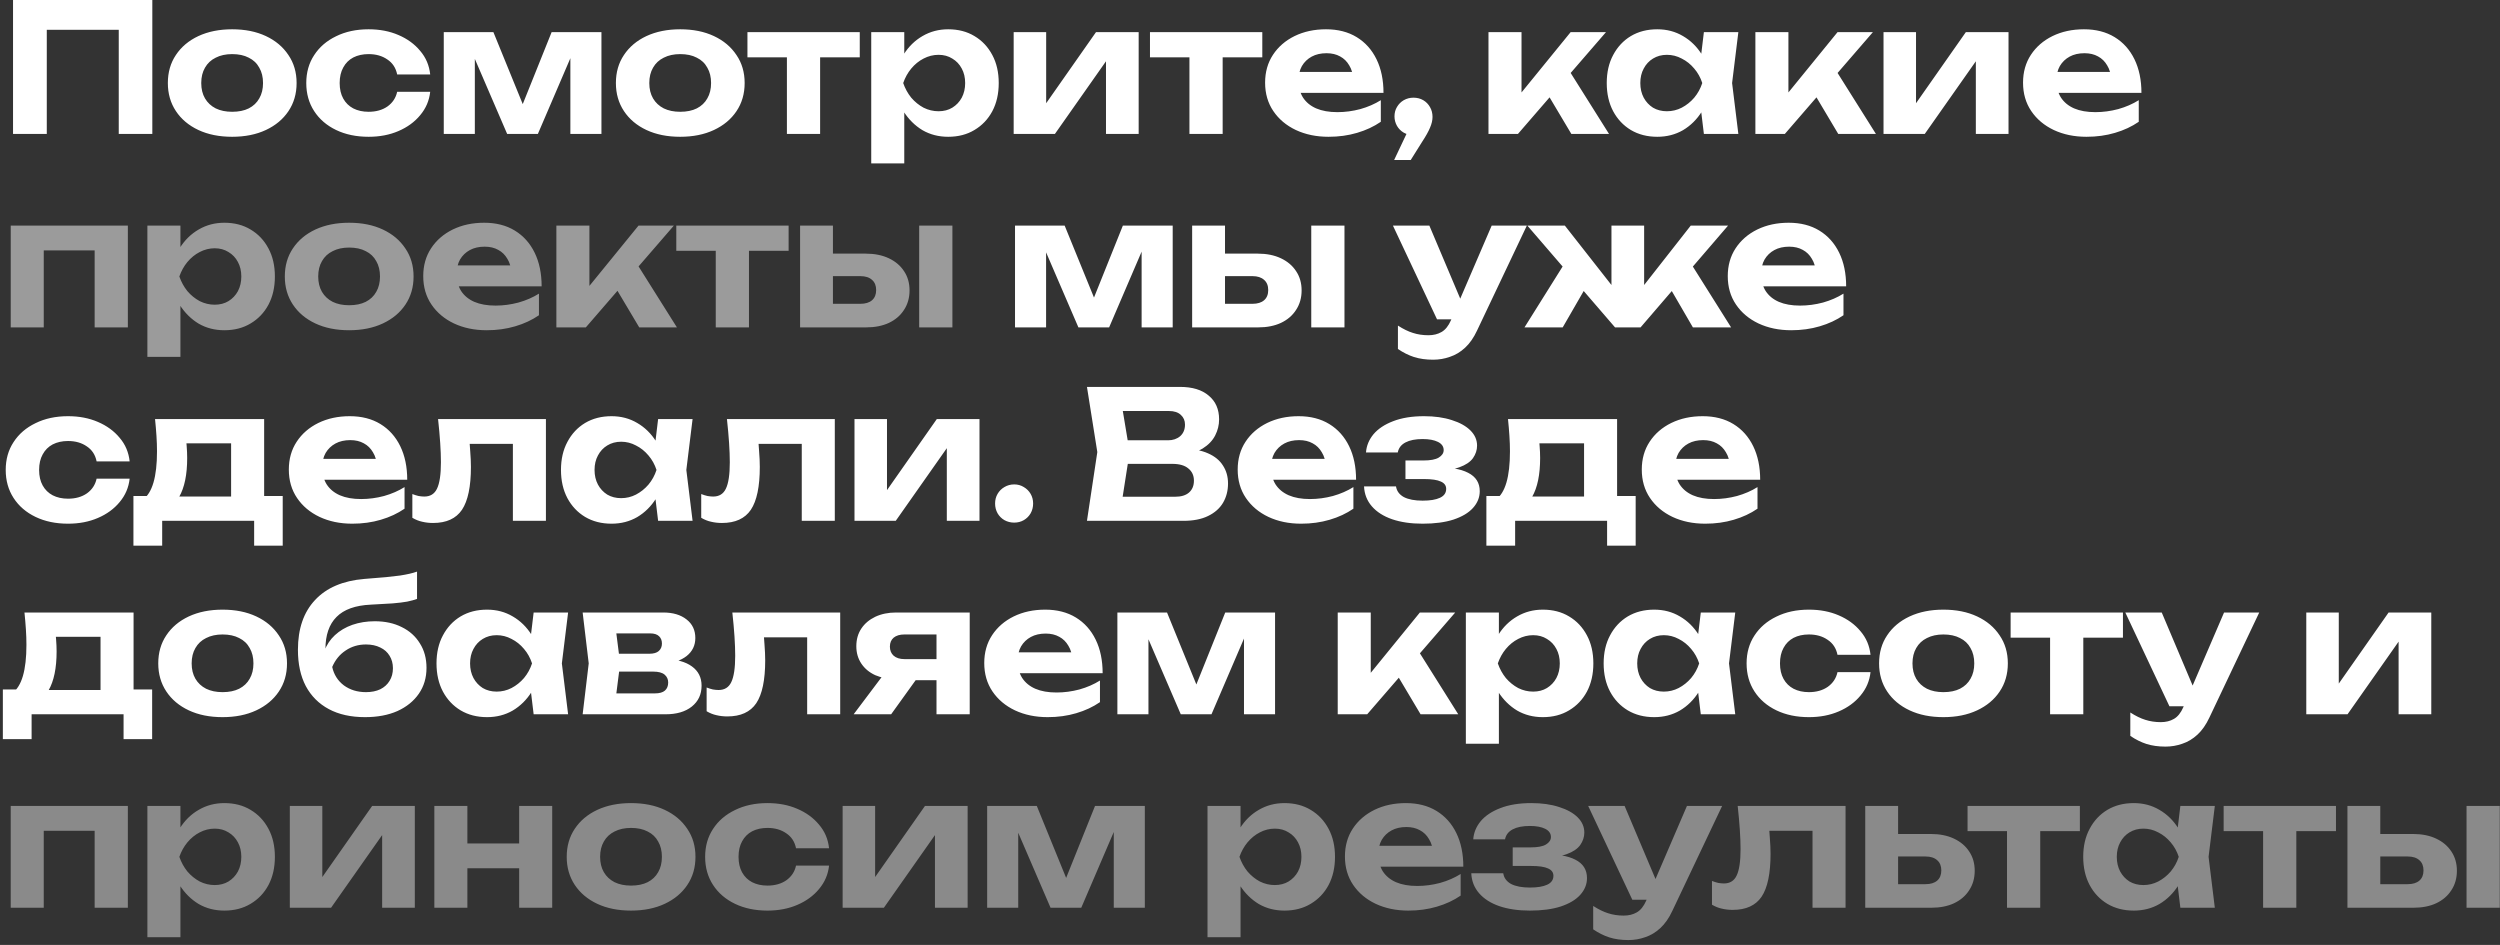 <?xml version="1.0" encoding="UTF-8"?> <svg xmlns="http://www.w3.org/2000/svg" width="336" height="127" viewBox="0 0 336 127" fill="none"><rect x="0" y="0" width="336" height="127" fill="#333333" stroke="none"/> <path d="M20.472 -1.43051e-06V18H15.96V1.968L18.024 4.008H4.248L6.288 1.968V18H1.752V-1.43051e-06H20.472ZM31.199 18.384C29.471 18.384 27.959 18.08 26.663 17.472C25.367 16.864 24.359 16.016 23.639 14.928C22.919 13.84 22.559 12.584 22.559 11.16C22.559 9.72 22.919 8.464 23.639 7.392C24.359 6.304 25.367 5.456 26.663 4.848C27.975 4.24 29.487 3.936 31.199 3.936C32.927 3.936 34.439 4.24 35.735 4.848C37.031 5.456 38.039 6.304 38.759 7.392C39.495 8.464 39.863 9.72 39.863 11.16C39.863 12.6 39.495 13.864 38.759 14.952C38.039 16.024 37.031 16.864 35.735 17.472C34.439 18.08 32.927 18.384 31.199 18.384ZM31.199 15.024C32.079 15.024 32.823 14.872 33.431 14.568C34.055 14.248 34.527 13.8 34.847 13.224C35.183 12.648 35.351 11.96 35.351 11.16C35.351 10.36 35.183 9.672 34.847 9.096C34.527 8.504 34.055 8.056 33.431 7.752C32.823 7.432 32.079 7.272 31.199 7.272C30.351 7.272 29.615 7.432 28.991 7.752C28.367 8.056 27.887 8.504 27.551 9.096C27.215 9.672 27.047 10.36 27.047 11.16C27.047 11.96 27.215 12.648 27.551 13.224C27.887 13.8 28.367 14.248 28.991 14.568C29.615 14.872 30.351 15.024 31.199 15.024ZM57.819 12.336C57.691 13.52 57.243 14.568 56.475 15.48C55.723 16.392 54.747 17.104 53.547 17.616C52.363 18.128 51.027 18.384 49.539 18.384C47.891 18.384 46.435 18.08 45.171 17.472C43.907 16.864 42.923 16.016 42.219 14.928C41.515 13.84 41.163 12.584 41.163 11.16C41.163 9.736 41.515 8.488 42.219 7.416C42.923 6.328 43.907 5.48 45.171 4.872C46.435 4.248 47.891 3.936 49.539 3.936C51.027 3.936 52.363 4.192 53.547 4.704C54.747 5.216 55.723 5.928 56.475 6.84C57.243 7.736 57.691 8.792 57.819 10.008H53.379C53.203 9.128 52.763 8.456 52.059 7.992C51.371 7.512 50.531 7.272 49.539 7.272C48.755 7.272 48.067 7.424 47.475 7.728C46.899 8.032 46.451 8.48 46.131 9.072C45.811 9.648 45.651 10.344 45.651 11.16C45.651 11.976 45.811 12.672 46.131 13.248C46.451 13.824 46.899 14.264 47.475 14.568C48.067 14.872 48.755 15.024 49.539 15.024C50.547 15.024 51.395 14.784 52.083 14.304C52.771 13.808 53.203 13.152 53.379 12.336H57.819ZM59.642 18V4.32H66.314L70.922 15.624H69.602L74.138 4.32H80.834V18H76.658V5.976H77.45L72.29 18H68.162L63.002 6.024L63.818 5.976V18H59.642ZM91.417 18.384C89.689 18.384 88.177 18.08 86.881 17.472C85.585 16.864 84.577 16.016 83.857 14.928C83.137 13.84 82.777 12.584 82.777 11.16C82.777 9.72 83.137 8.464 83.857 7.392C84.577 6.304 85.585 5.456 86.881 4.848C88.193 4.24 89.705 3.936 91.417 3.936C93.145 3.936 94.657 4.24 95.953 4.848C97.249 5.456 98.257 6.304 98.977 7.392C99.713 8.464 100.081 9.72 100.081 11.16C100.081 12.6 99.713 13.864 98.977 14.952C98.257 16.024 97.249 16.864 95.953 17.472C94.657 18.08 93.145 18.384 91.417 18.384ZM91.417 15.024C92.297 15.024 93.041 14.872 93.649 14.568C94.273 14.248 94.745 13.8 95.065 13.224C95.401 12.648 95.569 11.96 95.569 11.16C95.569 10.36 95.401 9.672 95.065 9.096C94.745 8.504 94.273 8.056 93.649 7.752C93.041 7.432 92.297 7.272 91.417 7.272C90.569 7.272 89.833 7.432 89.209 7.752C88.585 8.056 88.105 8.504 87.769 9.096C87.433 9.672 87.265 10.36 87.265 11.16C87.265 11.96 87.433 12.648 87.769 13.224C88.105 13.8 88.585 14.248 89.209 14.568C89.833 14.872 90.569 15.024 91.417 15.024ZM105.76 5.856H110.224V18H105.76V5.856ZM100.456 4.32H115.552V7.704H100.456V4.32ZM117.094 4.32H121.534V8.448L121.366 9.024V12.576L121.534 13.632V21.96H117.094V4.32ZM120.07 11.16C120.31 9.688 120.766 8.416 121.438 7.344C122.11 6.272 122.958 5.44 123.982 4.848C125.022 4.24 126.174 3.936 127.438 3.936C128.782 3.936 129.958 4.24 130.966 4.848C131.99 5.456 132.79 6.304 133.366 7.392C133.942 8.464 134.23 9.72 134.23 11.16C134.23 12.6 133.942 13.864 133.366 14.952C132.79 16.024 131.99 16.864 130.966 17.472C129.958 18.08 128.782 18.384 127.438 18.384C126.158 18.384 125.006 18.088 123.982 17.496C122.974 16.888 122.126 16.048 121.438 14.976C120.766 13.888 120.31 12.616 120.07 11.16ZM129.718 11.16C129.718 10.424 129.566 9.776 129.262 9.216C128.958 8.64 128.534 8.192 127.99 7.872C127.462 7.536 126.846 7.368 126.142 7.368C125.438 7.368 124.766 7.536 124.126 7.872C123.502 8.192 122.95 8.64 122.47 9.216C122.006 9.776 121.646 10.424 121.39 11.16C121.646 11.896 122.006 12.552 122.47 13.128C122.95 13.688 123.502 14.136 124.126 14.472C124.766 14.792 125.438 14.952 126.142 14.952C126.846 14.952 127.462 14.792 127.99 14.472C128.534 14.136 128.958 13.688 129.262 13.128C129.566 12.552 129.718 11.896 129.718 11.16ZM136.237 18V4.32H140.605V15.6L139.597 15.312L147.301 4.32H153.037V18H148.645V6.456L149.677 6.768L141.781 18H136.237ZM159.861 5.856H164.325V18H159.861V5.856ZM154.557 4.32H169.653V7.704H154.557V4.32ZM178.55 18.384C176.918 18.384 175.454 18.08 174.158 17.472C172.878 16.864 171.87 16.016 171.134 14.928C170.398 13.84 170.03 12.568 170.03 11.112C170.03 9.688 170.382 8.44 171.086 7.368C171.79 6.296 172.758 5.456 173.99 4.848C175.238 4.24 176.646 3.936 178.214 3.936C179.814 3.936 181.19 4.288 182.342 4.992C183.494 5.696 184.382 6.688 185.006 7.968C185.63 9.248 185.942 10.752 185.942 12.48H173.606V9.672H183.494L181.886 10.68C181.838 9.928 181.654 9.296 181.334 8.784C181.03 8.256 180.622 7.856 180.11 7.584C179.598 7.296 178.99 7.152 178.286 7.152C177.518 7.152 176.854 7.304 176.294 7.608C175.734 7.912 175.294 8.336 174.974 8.88C174.67 9.424 174.518 10.056 174.518 10.776C174.518 11.688 174.718 12.464 175.118 13.104C175.534 13.744 176.126 14.232 176.894 14.568C177.678 14.904 178.63 15.072 179.75 15.072C180.774 15.072 181.798 14.936 182.822 14.664C183.846 14.376 184.766 13.976 185.582 13.464V16.368C184.654 17.008 183.59 17.504 182.39 17.856C181.206 18.208 179.926 18.384 178.55 18.384ZM187.371 21.504L189.723 16.536L189.963 18.168C189.499 18.168 189.067 18.056 188.667 17.832C188.283 17.608 187.979 17.304 187.755 16.92C187.531 16.52 187.419 16.096 187.419 15.648C187.419 15.168 187.531 14.744 187.755 14.376C187.979 13.992 188.283 13.688 188.667 13.464C189.067 13.24 189.499 13.128 189.963 13.128C190.459 13.128 190.899 13.24 191.283 13.464C191.667 13.688 191.971 14 192.195 14.4C192.419 14.784 192.531 15.224 192.531 15.72C192.531 16.168 192.419 16.648 192.195 17.16C191.987 17.672 191.619 18.328 191.091 19.128L189.603 21.504H187.371ZM200.052 18V4.32H204.492V14.472L203.196 14.016L211.092 4.32H215.844L204.012 18H200.052ZM211.188 18L207.204 11.304L210.516 8.88L216.252 18H211.188ZM229.002 18L228.402 13.032L229.05 11.16L228.402 9.312L229.002 4.32H233.634L232.794 11.16L233.634 18H229.002ZM230.106 11.16C229.866 12.616 229.41 13.888 228.738 14.976C228.066 16.048 227.218 16.888 226.194 17.496C225.17 18.088 224.018 18.384 222.738 18.384C221.394 18.384 220.21 18.08 219.186 17.472C218.178 16.864 217.386 16.024 216.81 14.952C216.234 13.864 215.946 12.6 215.946 11.16C215.946 9.72 216.234 8.464 216.81 7.392C217.386 6.304 218.178 5.456 219.186 4.848C220.21 4.24 221.394 3.936 222.738 3.936C224.018 3.936 225.17 4.24 226.194 4.848C227.218 5.44 228.066 6.272 228.738 7.344C229.426 8.416 229.882 9.688 230.106 11.16ZM220.458 11.16C220.458 11.896 220.61 12.552 220.914 13.128C221.218 13.688 221.634 14.136 222.162 14.472C222.706 14.792 223.33 14.952 224.034 14.952C224.738 14.952 225.402 14.792 226.026 14.472C226.666 14.136 227.226 13.688 227.706 13.128C228.186 12.552 228.546 11.896 228.786 11.16C228.546 10.424 228.186 9.776 227.706 9.216C227.226 8.64 226.666 8.192 226.026 7.872C225.402 7.536 224.738 7.368 224.034 7.368C223.33 7.368 222.706 7.536 222.162 7.872C221.634 8.192 221.218 8.64 220.914 9.216C220.61 9.776 220.458 10.424 220.458 11.16ZM235.924 18V4.32H240.364V14.472L239.068 14.016L246.964 4.32H251.716L239.884 18H235.924ZM247.06 18L243.076 11.304L246.388 8.88L252.124 18H247.06ZM253.145 18V4.32H257.513V15.6L256.505 15.312L264.209 4.32H269.945V18H265.553V6.456L266.585 6.768L258.689 18H253.145ZM280.417 18.384C278.785 18.384 277.321 18.08 276.025 17.472C274.745 16.864 273.737 16.016 273.001 14.928C272.265 13.84 271.897 12.568 271.897 11.112C271.897 9.688 272.249 8.44 272.953 7.368C273.657 6.296 274.625 5.456 275.857 4.848C277.105 4.24 278.513 3.936 280.081 3.936C281.681 3.936 283.057 4.288 284.209 4.992C285.361 5.696 286.249 6.688 286.873 7.968C287.497 9.248 287.809 10.752 287.809 12.48H275.473V9.672H285.361L283.753 10.68C283.705 9.928 283.521 9.296 283.201 8.784C282.897 8.256 282.489 7.856 281.977 7.584C281.465 7.296 280.857 7.152 280.153 7.152C279.385 7.152 278.721 7.304 278.161 7.608C277.601 7.912 277.161 8.336 276.841 8.88C276.537 9.424 276.385 10.056 276.385 10.776C276.385 11.688 276.585 12.464 276.985 13.104C277.401 13.744 277.993 14.232 278.761 14.568C279.545 14.904 280.497 15.072 281.617 15.072C282.641 15.072 283.665 14.936 284.689 14.664C285.713 14.376 286.633 13.976 287.449 13.464V16.368C286.521 17.008 285.457 17.504 284.257 17.856C283.073 18.208 281.793 18.384 280.417 18.384ZM136.418 44V30.32H143.09L147.698 41.624H146.378L150.914 30.32H157.61V44H153.434V31.976H154.226L149.066 44H144.938L139.778 32.024L140.594 31.976V44H136.418ZM176.233 30.32H180.697V44H176.233V30.32ZM160.225 44V30.32H164.641V42.872L163.249 40.832H168.337C169.009 40.832 169.529 40.672 169.897 40.352C170.265 40.032 170.449 39.576 170.449 38.984C170.449 38.392 170.265 37.936 169.897 37.616C169.529 37.28 169.009 37.112 168.337 37.112H163.249V34.088H169.057C170.241 34.088 171.273 34.296 172.153 34.712C173.033 35.128 173.713 35.704 174.193 36.44C174.689 37.176 174.937 38.04 174.937 39.032C174.937 40.024 174.689 40.896 174.193 41.648C173.713 42.4 173.033 42.984 172.153 43.4C171.289 43.8 170.273 44 169.105 44H160.225ZM192.609 48.344C191.649 48.344 190.793 48.224 190.041 47.984C189.305 47.744 188.585 47.384 187.881 46.904V43.76C188.601 44.224 189.273 44.552 189.897 44.744C190.537 44.952 191.233 45.056 191.985 45.056C192.657 45.056 193.241 44.912 193.737 44.624C194.249 44.336 194.673 43.808 195.009 43.04L200.481 30.32H205.209L198.513 44.432C198.065 45.392 197.529 46.16 196.905 46.736C196.281 47.312 195.601 47.72 194.865 47.96C194.145 48.216 193.393 48.344 192.609 48.344ZM193.137 42.92L187.209 30.32H192.105L197.433 42.92H193.137ZM204.892 44L210.604 34.88L213.892 37.304L210.028 44H204.892ZM227.524 44L223.636 37.304L226.924 34.88L232.66 44H227.524ZM220.972 40.328L219.724 39.896L227.236 30.32H232.252L220.492 44H217.06L205.276 30.32H210.316L217.828 39.896L216.58 40.328V30.32H220.972V40.328ZM240.731 44.384C239.099 44.384 237.635 44.08 236.339 43.472C235.059 42.864 234.051 42.016 233.315 40.928C232.579 39.84 232.211 38.568 232.211 37.112C232.211 35.688 232.563 34.44 233.267 33.368C233.971 32.296 234.939 31.456 236.171 30.848C237.419 30.24 238.827 29.936 240.395 29.936C241.995 29.936 243.371 30.288 244.523 30.992C245.675 31.696 246.563 32.688 247.187 33.968C247.811 35.248 248.123 36.752 248.123 38.48H235.787V35.672H245.675L244.067 36.68C244.019 35.928 243.835 35.296 243.515 34.784C243.211 34.256 242.803 33.856 242.291 33.584C241.779 33.296 241.171 33.152 240.467 33.152C239.699 33.152 239.035 33.304 238.475 33.608C237.915 33.912 237.475 34.336 237.155 34.88C236.851 35.424 236.699 36.056 236.699 36.776C236.699 37.688 236.899 38.464 237.299 39.104C237.715 39.744 238.307 40.232 239.075 40.568C239.859 40.904 240.811 41.072 241.931 41.072C242.955 41.072 243.979 40.936 245.003 40.664C246.027 40.376 246.947 39.976 247.763 39.464V42.368C246.835 43.008 245.771 43.504 244.571 43.856C243.387 44.208 242.107 44.384 240.731 44.384ZM17.424 64.336C17.296 65.52 16.848 66.568 16.08 67.48C15.328 68.392 14.352 69.104 13.152 69.616C11.968 70.128 10.632 70.384 9.144 70.384C7.496 70.384 6.04 70.08 4.776 69.472C3.512 68.864 2.528 68.016 1.824 66.928C1.12 65.84 0.768 64.584 0.768 63.16C0.768 61.736 1.12 60.488 1.824 59.416C2.528 58.328 3.512 57.48 4.776 56.872C6.04 56.248 7.496 55.936 9.144 55.936C10.632 55.936 11.968 56.192 13.152 56.704C14.352 57.216 15.328 57.928 16.08 58.84C16.848 59.736 17.296 60.792 17.424 62.008H12.984C12.808 61.128 12.368 60.456 11.664 59.992C10.976 59.512 10.136 59.272 9.144 59.272C8.36 59.272 7.672 59.424 7.08 59.728C6.504 60.032 6.056 60.48 5.736 61.072C5.416 61.648 5.256 62.344 5.256 63.16C5.256 63.976 5.416 64.672 5.736 65.248C6.056 65.824 6.504 66.264 7.08 66.568C7.672 66.872 8.36 67.024 9.144 67.024C10.152 67.024 11 66.784 11.688 66.304C12.376 65.808 12.808 65.152 12.984 64.336H17.424ZM37.997 66.664V73.336H34.157V70H21.797V73.336H17.933V66.664H21.917L22.805 66.736H32.741L33.557 66.664H37.997ZM20.837 56.32H35.501V69.088H31.061V57.544L33.101 59.584H23.045L24.749 57.976C24.941 58.664 25.053 59.304 25.085 59.896C25.133 60.488 25.157 61.04 25.157 61.552C25.157 63.792 24.797 65.536 24.077 66.784C23.357 68.032 22.341 68.656 21.029 68.656L19.205 67.144C20.469 66.248 21.101 64.088 21.101 60.664C21.101 59.992 21.077 59.296 21.029 58.576C20.981 57.84 20.917 57.088 20.837 56.32ZM47.339 70.384C45.707 70.384 44.243 70.08 42.947 69.472C41.667 68.864 40.659 68.016 39.923 66.928C39.187 65.84 38.819 64.568 38.819 63.112C38.819 61.688 39.171 60.44 39.875 59.368C40.579 58.296 41.547 57.456 42.779 56.848C44.027 56.24 45.435 55.936 47.003 55.936C48.603 55.936 49.979 56.288 51.131 56.992C52.283 57.696 53.171 58.688 53.795 59.968C54.419 61.248 54.731 62.752 54.731 64.48H42.395V61.672H52.283L50.675 62.68C50.627 61.928 50.443 61.296 50.123 60.784C49.819 60.256 49.411 59.856 48.899 59.584C48.387 59.296 47.779 59.152 47.075 59.152C46.307 59.152 45.643 59.304 45.083 59.608C44.523 59.912 44.083 60.336 43.763 60.88C43.459 61.424 43.307 62.056 43.307 62.776C43.307 63.688 43.507 64.464 43.907 65.104C44.323 65.744 44.915 66.232 45.683 66.568C46.467 66.904 47.419 67.072 48.539 67.072C49.563 67.072 50.587 66.936 51.611 66.664C52.635 66.376 53.555 65.976 54.371 65.464V68.368C53.443 69.008 52.379 69.504 51.179 69.856C49.995 70.208 48.715 70.384 47.339 70.384ZM58.876 56.32H73.372V70H68.932V57.616L70.972 59.656H61.108L63.004 57.952C63.084 58.928 63.148 59.816 63.196 60.616C63.26 61.4 63.292 62.112 63.292 62.752C63.292 65.392 62.892 67.312 62.092 68.512C61.292 69.696 59.996 70.288 58.204 70.288C57.692 70.288 57.204 70.232 56.74 70.12C56.292 70.024 55.852 69.848 55.42 69.592V66.4C55.708 66.512 55.988 66.6 56.26 66.664C56.548 66.712 56.804 66.736 57.028 66.736C57.828 66.736 58.396 66.384 58.732 65.68C59.084 64.96 59.26 63.776 59.26 62.128C59.26 61.36 59.228 60.496 59.164 59.536C59.1 58.56 59.004 57.488 58.876 56.32ZM88.451 70L87.851 65.032L88.499 63.16L87.851 61.312L88.451 56.32H93.083L92.243 63.16L93.083 70H88.451ZM89.555 63.16C89.315 64.616 88.859 65.888 88.187 66.976C87.515 68.048 86.667 68.888 85.643 69.496C84.619 70.088 83.467 70.384 82.187 70.384C80.843 70.384 79.659 70.08 78.635 69.472C77.627 68.864 76.835 68.024 76.259 66.952C75.683 65.864 75.395 64.6 75.395 63.16C75.395 61.72 75.683 60.464 76.259 59.392C76.835 58.304 77.627 57.456 78.635 56.848C79.659 56.24 80.843 55.936 82.187 55.936C83.467 55.936 84.619 56.24 85.643 56.848C86.667 57.44 87.515 58.272 88.187 59.344C88.875 60.416 89.331 61.688 89.555 63.16ZM79.907 63.16C79.907 63.896 80.059 64.552 80.363 65.128C80.667 65.688 81.083 66.136 81.611 66.472C82.155 66.792 82.779 66.952 83.483 66.952C84.187 66.952 84.851 66.792 85.475 66.472C86.115 66.136 86.675 65.688 87.155 65.128C87.635 64.552 87.995 63.896 88.235 63.16C87.995 62.424 87.635 61.776 87.155 61.216C86.675 60.64 86.115 60.192 85.475 59.872C84.851 59.536 84.187 59.368 83.483 59.368C82.779 59.368 82.155 59.536 81.611 59.872C81.083 60.192 80.667 60.64 80.363 61.216C80.059 61.776 79.907 62.424 79.907 63.16ZM97.701 56.32H112.197V70H107.757V57.616L109.797 59.656H99.933L101.829 57.952C101.909 58.928 101.973 59.816 102.021 60.616C102.085 61.4 102.117 62.112 102.117 62.752C102.117 65.392 101.717 67.312 100.917 68.512C100.117 69.696 98.821 70.288 97.029 70.288C96.517 70.288 96.029 70.232 95.565 70.12C95.117 70.024 94.677 69.848 94.245 69.592V66.4C94.533 66.512 94.813 66.6 95.085 66.664C95.373 66.712 95.629 66.736 95.853 66.736C96.653 66.736 97.221 66.384 97.557 65.68C97.909 64.96 98.085 63.776 98.085 62.128C98.085 61.36 98.053 60.496 97.989 59.536C97.925 58.56 97.829 57.488 97.701 56.32ZM114.844 70V56.32H119.212V67.6L118.204 67.312L125.908 56.32H131.644V70H127.252V58.456L128.284 58.768L120.388 70H114.844ZM136.308 70.24C135.828 70.24 135.388 70.128 134.988 69.904C134.604 69.68 134.3 69.376 134.076 68.992C133.852 68.592 133.74 68.152 133.74 67.672C133.74 67.192 133.852 66.76 134.076 66.376C134.3 65.992 134.604 65.688 134.988 65.464C135.388 65.224 135.828 65.104 136.308 65.104C136.788 65.104 137.22 65.224 137.604 65.464C137.988 65.688 138.292 65.992 138.516 66.376C138.74 66.76 138.852 67.192 138.852 67.672C138.852 68.152 138.74 68.592 138.516 68.992C138.292 69.376 137.988 69.68 137.604 69.904C137.22 70.128 136.788 70.24 136.308 70.24ZM158.519 61.168L158.903 60.28C160.311 60.312 161.463 60.528 162.359 60.928C163.271 61.328 163.943 61.88 164.375 62.584C164.823 63.272 165.047 64.072 165.047 64.984C165.047 65.944 164.823 66.808 164.375 67.576C163.927 68.328 163.255 68.92 162.359 69.352C161.479 69.784 160.375 70 159.047 70H146.087L147.479 60.76L146.087 52H158.591C160.255 52 161.543 52.392 162.455 53.176C163.383 53.944 163.847 55.008 163.847 56.368C163.847 57.12 163.671 57.84 163.319 58.528C162.967 59.216 162.407 59.8 161.639 60.28C160.871 60.744 159.831 61.04 158.519 61.168ZM150.551 68.896L148.823 66.76H157.967C158.751 66.76 159.359 66.576 159.791 66.208C160.239 65.824 160.463 65.288 160.463 64.6C160.463 63.912 160.215 63.368 159.719 62.968C159.239 62.552 158.519 62.344 157.559 62.344H150.071V59.176H156.983C157.639 59.176 158.183 58.992 158.615 58.624C159.047 58.24 159.263 57.72 159.263 57.064C159.263 56.536 159.079 56.104 158.711 55.768C158.343 55.416 157.807 55.24 157.103 55.24H148.847L150.551 53.104L151.823 60.76L150.551 68.896ZM174.865 70.384C173.233 70.384 171.769 70.08 170.473 69.472C169.193 68.864 168.185 68.016 167.449 66.928C166.713 65.84 166.345 64.568 166.345 63.112C166.345 61.688 166.697 60.44 167.401 59.368C168.105 58.296 169.073 57.456 170.305 56.848C171.553 56.24 172.961 55.936 174.529 55.936C176.129 55.936 177.505 56.288 178.657 56.992C179.809 57.696 180.697 58.688 181.321 59.968C181.945 61.248 182.257 62.752 182.257 64.48H169.921V61.672H179.809L178.201 62.68C178.153 61.928 177.969 61.296 177.649 60.784C177.345 60.256 176.937 59.856 176.425 59.584C175.913 59.296 175.305 59.152 174.601 59.152C173.833 59.152 173.169 59.304 172.609 59.608C172.049 59.912 171.609 60.336 171.289 60.88C170.985 61.424 170.833 62.056 170.833 62.776C170.833 63.688 171.033 64.464 171.433 65.104C171.849 65.744 172.441 66.232 173.209 66.568C173.993 66.904 174.945 67.072 176.065 67.072C177.089 67.072 178.113 66.936 179.137 66.664C180.161 66.376 181.081 65.976 181.897 65.464V68.368C180.969 69.008 179.905 69.504 178.705 69.856C177.521 70.208 176.241 70.384 174.865 70.384ZM191.198 70.384C189.63 70.384 188.262 70.184 187.094 69.784C185.942 69.384 185.038 68.808 184.382 68.056C183.726 67.304 183.374 66.408 183.326 65.368H187.622C187.718 65.992 188.07 66.472 188.678 66.808C189.302 67.128 190.142 67.288 191.198 67.288C192.206 67.288 192.982 67.16 193.526 66.904C194.086 66.648 194.366 66.248 194.366 65.704C194.366 65.256 194.126 64.928 193.646 64.72C193.182 64.496 192.422 64.384 191.366 64.384H188.894V61.888H191.318C192.246 61.888 192.926 61.76 193.358 61.504C193.806 61.232 194.03 60.896 194.03 60.496C194.03 60.016 193.774 59.648 193.262 59.392C192.75 59.136 192.062 59.008 191.198 59.008C190.238 59.008 189.47 59.16 188.894 59.464C188.318 59.768 187.974 60.216 187.862 60.808H183.59C183.654 59.912 183.99 59.096 184.598 58.36C185.222 57.624 186.102 57.04 187.238 56.608C188.39 56.16 189.774 55.936 191.39 55.936C192.814 55.936 194.062 56.112 195.134 56.464C196.206 56.8 197.038 57.264 197.63 57.856C198.222 58.448 198.518 59.128 198.518 59.896C198.518 60.488 198.334 61.048 197.966 61.576C197.598 62.088 196.99 62.496 196.142 62.8C195.31 63.104 194.206 63.256 192.83 63.256V62.848C194.782 62.768 196.278 63 197.318 63.544C198.358 64.072 198.878 64.896 198.878 66.016C198.878 66.848 198.574 67.6 197.966 68.272C197.374 68.928 196.502 69.448 195.35 69.832C194.214 70.2 192.83 70.384 191.198 70.384ZM219.834 66.664V73.336H215.994V70H203.634V73.336H199.77V66.664H203.754L204.642 66.736H214.578L215.394 66.664H219.834ZM202.674 56.32H217.338V69.088H212.898V57.544L214.938 59.584H204.882L206.586 57.976C206.778 58.664 206.89 59.304 206.922 59.896C206.97 60.488 206.994 61.04 206.994 61.552C206.994 63.792 206.634 65.536 205.914 66.784C205.194 68.032 204.178 68.656 202.866 68.656L201.042 67.144C202.306 66.248 202.938 64.088 202.938 60.664C202.938 59.992 202.914 59.296 202.866 58.576C202.818 57.84 202.754 57.088 202.674 56.32ZM229.176 70.384C227.544 70.384 226.08 70.08 224.784 69.472C223.504 68.864 222.496 68.016 221.76 66.928C221.024 65.84 220.656 64.568 220.656 63.112C220.656 61.688 221.008 60.44 221.712 59.368C222.416 58.296 223.384 57.456 224.616 56.848C225.864 56.24 227.272 55.936 228.84 55.936C230.44 55.936 231.816 56.288 232.968 56.992C234.12 57.696 235.008 58.688 235.632 59.968C236.256 61.248 236.568 62.752 236.568 64.48H224.232V61.672H234.12L232.512 62.68C232.464 61.928 232.28 61.296 231.96 60.784C231.656 60.256 231.248 59.856 230.736 59.584C230.224 59.296 229.616 59.152 228.912 59.152C228.144 59.152 227.48 59.304 226.92 59.608C226.36 59.912 225.92 60.336 225.6 60.88C225.296 61.424 225.144 62.056 225.144 62.776C225.144 63.688 225.344 64.464 225.744 65.104C226.16 65.744 226.752 66.232 227.52 66.568C228.304 66.904 229.256 67.072 230.376 67.072C231.4 67.072 232.424 66.936 233.448 66.664C234.472 66.376 235.392 65.976 236.208 65.464V68.368C235.28 69.008 234.216 69.504 233.016 69.856C231.832 70.208 230.552 70.384 229.176 70.384ZM20.448 92.664V99.336H16.608V96H4.248V99.336H0.384V92.664H4.368L5.256 92.736H15.192L16.008 92.664H20.448ZM3.288 82.32H17.952V95.088H13.512V83.544L15.552 85.584H5.496L7.2 83.976C7.392 84.664 7.504 85.304 7.536 85.896C7.584 86.488 7.608 87.04 7.608 87.552C7.608 89.792 7.248 91.536 6.528 92.784C5.808 94.032 4.792 94.656 3.48 94.656L1.656 93.144C2.92 92.248 3.552 90.088 3.552 86.664C3.552 85.992 3.528 85.296 3.48 84.576C3.432 83.84 3.368 83.088 3.288 82.32ZM29.91 96.384C28.182 96.384 26.67 96.08 25.374 95.472C24.078 94.864 23.07 94.016 22.35 92.928C21.63 91.84 21.27 90.584 21.27 89.16C21.27 87.72 21.63 86.464 22.35 85.392C23.07 84.304 24.078 83.456 25.374 82.848C26.686 82.24 28.198 81.936 29.91 81.936C31.638 81.936 33.15 82.24 34.446 82.848C35.742 83.456 36.75 84.304 37.47 85.392C38.206 86.464 38.574 87.72 38.574 89.16C38.574 90.6 38.206 91.864 37.47 92.952C36.75 94.024 35.742 94.864 34.446 95.472C33.15 96.08 31.638 96.384 29.91 96.384ZM29.91 93.024C30.79 93.024 31.534 92.872 32.142 92.568C32.766 92.248 33.238 91.8 33.558 91.224C33.894 90.648 34.062 89.96 34.062 89.16C34.062 88.36 33.894 87.672 33.558 87.096C33.238 86.504 32.766 86.056 32.142 85.752C31.534 85.432 30.79 85.272 29.91 85.272C29.062 85.272 28.326 85.432 27.702 85.752C27.078 86.056 26.598 86.504 26.262 87.096C25.926 87.672 25.758 88.36 25.758 89.16C25.758 89.96 25.926 90.648 26.262 91.224C26.598 91.8 27.078 92.248 27.702 92.568C28.326 92.872 29.062 93.024 29.91 93.024ZM49.066 96.384C47.162 96.384 45.538 96.024 44.194 95.304C42.85 94.584 41.818 93.552 41.098 92.208C40.394 90.864 40.042 89.24 40.042 87.336C40.042 84.504 40.81 82.272 42.346 80.64C43.882 78.992 46.09 78.048 48.97 77.808C50.138 77.712 51.106 77.632 51.874 77.568C52.658 77.488 53.29 77.416 53.77 77.352C54.266 77.272 54.69 77.192 55.042 77.112C55.394 77.032 55.73 76.936 56.05 76.824V80.496C55.698 80.624 55.258 80.744 54.73 80.856C54.202 80.952 53.546 81.032 52.762 81.096C51.978 81.144 51.002 81.2 49.834 81.264C47.754 81.36 46.218 81.912 45.226 82.92C44.234 83.912 43.738 85.36 43.738 87.264V87.84L43.594 87.504C43.898 86.672 44.37 85.96 45.01 85.368C45.666 84.76 46.45 84.296 47.362 83.976C48.29 83.656 49.29 83.496 50.362 83.496C51.754 83.496 52.97 83.76 54.01 84.288C55.05 84.8 55.858 85.528 56.434 86.472C57.026 87.4 57.322 88.496 57.322 89.76C57.322 91.088 56.978 92.248 56.29 93.24C55.602 94.232 54.642 95.008 53.41 95.568C52.178 96.112 50.73 96.384 49.066 96.384ZM49.186 93.024C49.922 93.024 50.562 92.896 51.106 92.64C51.65 92.368 52.066 91.992 52.354 91.512C52.658 91.032 52.81 90.464 52.81 89.808C52.81 89.168 52.658 88.608 52.354 88.128C52.066 87.648 51.65 87.28 51.106 87.024C50.562 86.752 49.922 86.616 49.186 86.616C48.162 86.616 47.25 86.888 46.45 87.432C45.65 87.96 45.05 88.696 44.65 89.64C44.874 90.664 45.394 91.488 46.21 92.112C47.042 92.72 48.034 93.024 49.186 93.024ZM71.722 96L71.122 91.032L71.77 89.16L71.122 87.312L71.722 82.32H76.354L75.514 89.16L76.354 96H71.722ZM72.826 89.16C72.586 90.616 72.13 91.888 71.458 92.976C70.786 94.048 69.938 94.888 68.914 95.496C67.89 96.088 66.738 96.384 65.458 96.384C64.114 96.384 62.93 96.08 61.906 95.472C60.898 94.864 60.106 94.024 59.53 92.952C58.954 91.864 58.666 90.6 58.666 89.16C58.666 87.72 58.954 86.464 59.53 85.392C60.106 84.304 60.898 83.456 61.906 82.848C62.93 82.24 64.114 81.936 65.458 81.936C66.738 81.936 67.89 82.24 68.914 82.848C69.938 83.44 70.786 84.272 71.458 85.344C72.146 86.416 72.602 87.688 72.826 89.16ZM63.178 89.16C63.178 89.896 63.33 90.552 63.634 91.128C63.938 91.688 64.354 92.136 64.882 92.472C65.426 92.792 66.05 92.952 66.754 92.952C67.458 92.952 68.122 92.792 68.746 92.472C69.386 92.136 69.946 91.688 70.426 91.128C70.906 90.552 71.266 89.896 71.506 89.16C71.266 88.424 70.906 87.776 70.426 87.216C69.946 86.64 69.386 86.192 68.746 85.872C68.122 85.536 67.458 85.368 66.754 85.368C66.05 85.368 65.426 85.536 64.882 85.872C64.354 86.192 63.938 86.64 63.634 87.216C63.33 87.776 63.178 88.424 63.178 89.16ZM78.308 96L79.124 89.16L78.308 82.32H89.132C90.444 82.32 91.492 82.632 92.276 83.256C93.06 83.864 93.452 84.696 93.452 85.752C93.452 86.744 93.06 87.552 92.276 88.176C91.492 88.784 90.404 89.152 89.012 89.28L89.324 88.56C90.924 88.608 92.148 88.944 92.996 89.568C93.86 90.192 94.292 91.056 94.292 92.16C94.292 93.328 93.852 94.264 92.972 94.968C92.108 95.656 90.932 96 89.444 96H78.308ZM82.604 95.04L80.876 93.192H88.004C88.628 93.192 89.084 93.064 89.372 92.808C89.66 92.552 89.804 92.192 89.804 91.728C89.804 91.296 89.644 90.944 89.324 90.672C89.004 90.4 88.492 90.264 87.788 90.264H81.764V87.864H87.26C87.836 87.864 88.26 87.744 88.532 87.504C88.82 87.248 88.964 86.912 88.964 86.496C88.964 86.08 88.836 85.752 88.58 85.512C88.324 85.256 87.924 85.128 87.38 85.128H80.9L82.604 83.304L83.348 89.16L82.604 95.04ZM98.427 82.32H112.923V96H108.483V83.616L110.523 85.656H100.659L102.555 83.952C102.635 84.928 102.699 85.816 102.747 86.616C102.811 87.4 102.843 88.112 102.843 88.752C102.843 91.392 102.443 93.312 101.643 94.512C100.843 95.696 99.547 96.288 97.755 96.288C97.243 96.288 96.755 96.232 96.291 96.12C95.843 96.024 95.403 95.848 94.971 95.592V92.4C95.259 92.512 95.539 92.6 95.811 92.664C96.099 92.712 96.355 92.736 96.579 92.736C97.379 92.736 97.947 92.384 98.283 91.68C98.635 90.96 98.811 89.776 98.811 88.128C98.811 87.36 98.779 86.496 98.715 85.536C98.651 84.56 98.555 83.488 98.427 82.32ZM127.114 88.584V91.416H120.49L120.442 91.272C119.386 91.272 118.45 91.096 117.634 90.744C116.834 90.376 116.21 89.856 115.762 89.184C115.314 88.512 115.09 87.736 115.09 86.856C115.09 85.944 115.314 85.152 115.762 84.48C116.21 83.808 116.834 83.28 117.634 82.896C118.45 82.512 119.386 82.32 120.442 82.32H130.33V96H125.866V83.448L127.138 85.272H121.546C120.938 85.272 120.458 85.416 120.106 85.704C119.77 85.992 119.602 86.392 119.602 86.904C119.602 87.416 119.77 87.824 120.106 88.128C120.458 88.432 120.938 88.584 121.546 88.584H127.114ZM124.378 89.592L119.77 96H114.73L119.554 89.592H124.378ZM140.803 96.384C139.171 96.384 137.707 96.08 136.411 95.472C135.131 94.864 134.123 94.016 133.387 92.928C132.651 91.84 132.283 90.568 132.283 89.112C132.283 87.688 132.635 86.44 133.339 85.368C134.043 84.296 135.011 83.456 136.243 82.848C137.491 82.24 138.899 81.936 140.467 81.936C142.067 81.936 143.443 82.288 144.595 82.992C145.747 83.696 146.635 84.688 147.259 85.968C147.883 87.248 148.195 88.752 148.195 90.48H135.859V87.672H145.747L144.139 88.68C144.091 87.928 143.907 87.296 143.587 86.784C143.283 86.256 142.875 85.856 142.363 85.584C141.851 85.296 141.243 85.152 140.539 85.152C139.771 85.152 139.107 85.304 138.547 85.608C137.987 85.912 137.547 86.336 137.227 86.88C136.923 87.424 136.771 88.056 136.771 88.776C136.771 89.688 136.971 90.464 137.371 91.104C137.787 91.744 138.379 92.232 139.147 92.568C139.931 92.904 140.883 93.072 142.003 93.072C143.027 93.072 144.051 92.936 145.075 92.664C146.099 92.376 147.019 91.976 147.835 91.464V94.368C146.907 95.008 145.843 95.504 144.643 95.856C143.459 96.208 142.179 96.384 140.803 96.384ZM150.176 96V82.32H156.848L161.456 93.624H160.136L164.672 82.32H171.368V96H167.192V83.976H167.984L162.824 96H158.696L153.536 84.024L154.352 83.976V96H150.176ZM179.79 96V82.32H184.23V92.472L182.934 92.016L190.83 82.32H195.582L183.75 96H179.79ZM190.926 96L186.942 89.304L190.254 86.88L195.99 96H190.926ZM197.011 82.32H201.451V86.448L201.283 87.024V90.576L201.451 91.632V99.96H197.011V82.32ZM199.987 89.16C200.227 87.688 200.683 86.416 201.355 85.344C202.027 84.272 202.875 83.44 203.899 82.848C204.939 82.24 206.091 81.936 207.355 81.936C208.699 81.936 209.875 82.24 210.883 82.848C211.907 83.456 212.707 84.304 213.283 85.392C213.859 86.464 214.147 87.72 214.147 89.16C214.147 90.6 213.859 91.864 213.283 92.952C212.707 94.024 211.907 94.864 210.883 95.472C209.875 96.08 208.699 96.384 207.355 96.384C206.075 96.384 204.923 96.088 203.899 95.496C202.891 94.888 202.043 94.048 201.355 92.976C200.683 91.888 200.227 90.616 199.987 89.16ZM209.635 89.16C209.635 88.424 209.483 87.776 209.179 87.216C208.875 86.64 208.451 86.192 207.907 85.872C207.379 85.536 206.763 85.368 206.059 85.368C205.355 85.368 204.683 85.536 204.043 85.872C203.419 86.192 202.867 86.64 202.387 87.216C201.923 87.776 201.563 88.424 201.307 89.16C201.563 89.896 201.923 90.552 202.387 91.128C202.867 91.688 203.419 92.136 204.043 92.472C204.683 92.792 205.355 92.952 206.059 92.952C206.763 92.952 207.379 92.792 207.907 92.472C208.451 92.136 208.875 91.688 209.179 91.128C209.483 90.552 209.635 89.896 209.635 89.16ZM228.586 96L227.986 91.032L228.634 89.16L227.986 87.312L228.586 82.32H233.218L232.378 89.16L233.218 96H228.586ZM229.69 89.16C229.45 90.616 228.994 91.888 228.322 92.976C227.65 94.048 226.802 94.888 225.778 95.496C224.754 96.088 223.602 96.384 222.322 96.384C220.978 96.384 219.794 96.08 218.77 95.472C217.762 94.864 216.97 94.024 216.394 92.952C215.818 91.864 215.53 90.6 215.53 89.16C215.53 87.72 215.818 86.464 216.394 85.392C216.97 84.304 217.762 83.456 218.77 82.848C219.794 82.24 220.978 81.936 222.322 81.936C223.602 81.936 224.754 82.24 225.778 82.848C226.802 83.44 227.65 84.272 228.322 85.344C229.01 86.416 229.466 87.688 229.69 89.16ZM220.042 89.16C220.042 89.896 220.194 90.552 220.498 91.128C220.802 91.688 221.218 92.136 221.746 92.472C222.29 92.792 222.914 92.952 223.618 92.952C224.322 92.952 224.986 92.792 225.61 92.472C226.25 92.136 226.81 91.688 227.29 91.128C227.77 90.552 228.13 89.896 228.37 89.16C228.13 88.424 227.77 87.776 227.29 87.216C226.81 86.64 226.25 86.192 225.61 85.872C224.986 85.536 224.322 85.368 223.618 85.368C222.914 85.368 222.29 85.536 221.746 85.872C221.218 86.192 220.802 86.64 220.498 87.216C220.194 87.776 220.042 88.424 220.042 89.16ZM251.398 90.336C251.27 91.52 250.822 92.568 250.054 93.48C249.302 94.392 248.326 95.104 247.126 95.616C245.942 96.128 244.606 96.384 243.118 96.384C241.47 96.384 240.014 96.08 238.75 95.472C237.486 94.864 236.502 94.016 235.798 92.928C235.094 91.84 234.742 90.584 234.742 89.16C234.742 87.736 235.094 86.488 235.798 85.416C236.502 84.328 237.486 83.48 238.75 82.872C240.014 82.248 241.47 81.936 243.118 81.936C244.606 81.936 245.942 82.192 247.126 82.704C248.326 83.216 249.302 83.928 250.054 84.84C250.822 85.736 251.27 86.792 251.398 88.008H246.958C246.782 87.128 246.342 86.456 245.638 85.992C244.95 85.512 244.11 85.272 243.118 85.272C242.334 85.272 241.646 85.424 241.054 85.728C240.478 86.032 240.03 86.48 239.71 87.072C239.39 87.648 239.23 88.344 239.23 89.16C239.23 89.976 239.39 90.672 239.71 91.248C240.03 91.824 240.478 92.264 241.054 92.568C241.646 92.872 242.334 93.024 243.118 93.024C244.126 93.024 244.974 92.784 245.662 92.304C246.35 91.808 246.782 91.152 246.958 90.336H251.398ZM261.189 96.384C259.461 96.384 257.949 96.08 256.653 95.472C255.357 94.864 254.349 94.016 253.629 92.928C252.909 91.84 252.549 90.584 252.549 89.16C252.549 87.72 252.909 86.464 253.629 85.392C254.349 84.304 255.357 83.456 256.653 82.848C257.965 82.24 259.477 81.936 261.189 81.936C262.917 81.936 264.429 82.24 265.725 82.848C267.021 83.456 268.029 84.304 268.749 85.392C269.485 86.464 269.853 87.72 269.853 89.16C269.853 90.6 269.485 91.864 268.749 92.952C268.029 94.024 267.021 94.864 265.725 95.472C264.429 96.08 262.917 96.384 261.189 96.384ZM261.189 93.024C262.069 93.024 262.813 92.872 263.421 92.568C264.045 92.248 264.517 91.8 264.837 91.224C265.173 90.648 265.341 89.96 265.341 89.16C265.341 88.36 265.173 87.672 264.837 87.096C264.517 86.504 264.045 86.056 263.421 85.752C262.813 85.432 262.069 85.272 261.189 85.272C260.341 85.272 259.605 85.432 258.981 85.752C258.357 86.056 257.877 86.504 257.541 87.096C257.205 87.672 257.037 88.36 257.037 89.16C257.037 89.96 257.205 90.648 257.541 91.224C257.877 91.8 258.357 92.248 258.981 92.568C259.605 92.872 260.341 93.024 261.189 93.024ZM275.532 83.856H279.996V96H275.532V83.856ZM270.228 82.32H285.324V85.704H270.228V82.32ZM291.042 100.344C290.082 100.344 289.226 100.224 288.474 99.984C287.738 99.744 287.018 99.384 286.314 98.904V95.76C287.034 96.224 287.706 96.552 288.33 96.744C288.97 96.952 289.666 97.056 290.418 97.056C291.09 97.056 291.674 96.912 292.17 96.624C292.682 96.336 293.106 95.808 293.442 95.04L298.914 82.32H303.642L296.946 96.432C296.498 97.392 295.962 98.16 295.338 98.736C294.714 99.312 294.034 99.72 293.298 99.96C292.578 100.216 291.826 100.344 291.042 100.344ZM291.57 94.92L285.642 82.32H290.538L295.866 94.92H291.57ZM309.964 96V82.32H314.332V93.6L313.324 93.312L321.028 82.32H326.764V96H322.372V84.456L323.404 84.768L315.508 96H309.964Z" fill="white"></path> <path d="M17.184 30.32V44H12.72V31.616L14.76 33.656H3.84L5.88 31.616V44H1.44V30.32H17.184ZM19.809 30.32H24.249V34.448L24.081 35.024V38.576L24.249 39.632V47.96H19.809V30.32ZM22.785 37.16C23.025 35.688 23.481 34.416 24.153 33.344C24.825 32.272 25.673 31.44 26.697 30.848C27.737 30.24 28.889 29.936 30.153 29.936C31.497 29.936 32.673 30.24 33.681 30.848C34.705 31.456 35.505 32.304 36.081 33.392C36.657 34.464 36.945 35.72 36.945 37.16C36.945 38.6 36.657 39.864 36.081 40.952C35.505 42.024 34.705 42.864 33.681 43.472C32.673 44.08 31.497 44.384 30.153 44.384C28.873 44.384 27.721 44.088 26.697 43.496C25.689 42.888 24.841 42.048 24.153 40.976C23.481 39.888 23.025 38.616 22.785 37.16ZM32.433 37.16C32.433 36.424 32.281 35.776 31.977 35.216C31.673 34.64 31.249 34.192 30.705 33.872C30.177 33.536 29.561 33.368 28.857 33.368C28.153 33.368 27.481 33.536 26.841 33.872C26.217 34.192 25.665 34.64 25.185 35.216C24.721 35.776 24.361 36.424 24.105 37.16C24.361 37.896 24.721 38.552 25.185 39.128C25.665 39.688 26.217 40.136 26.841 40.472C27.481 40.792 28.153 40.952 28.857 40.952C29.561 40.952 30.177 40.792 30.705 40.472C31.249 40.136 31.673 39.688 31.977 39.128C32.281 38.552 32.433 37.896 32.433 37.16ZM46.92 44.384C45.192 44.384 43.68 44.08 42.384 43.472C41.088 42.864 40.08 42.016 39.36 40.928C38.64 39.84 38.28 38.584 38.28 37.16C38.28 35.72 38.64 34.464 39.36 33.392C40.08 32.304 41.088 31.456 42.384 30.848C43.696 30.24 45.208 29.936 46.92 29.936C48.648 29.936 50.16 30.24 51.456 30.848C52.752 31.456 53.76 32.304 54.48 33.392C55.216 34.464 55.584 35.72 55.584 37.16C55.584 38.6 55.216 39.864 54.48 40.952C53.76 42.024 52.752 42.864 51.456 43.472C50.16 44.08 48.648 44.384 46.92 44.384ZM46.92 41.024C47.8 41.024 48.544 40.872 49.152 40.568C49.776 40.248 50.248 39.8 50.568 39.224C50.904 38.648 51.072 37.96 51.072 37.16C51.072 36.36 50.904 35.672 50.568 35.096C50.248 34.504 49.776 34.056 49.152 33.752C48.544 33.432 47.8 33.272 46.92 33.272C46.072 33.272 45.336 33.432 44.712 33.752C44.088 34.056 43.608 34.504 43.272 35.096C42.936 35.672 42.768 36.36 42.768 37.16C42.768 37.96 42.936 38.648 43.272 39.224C43.608 39.8 44.088 40.248 44.712 40.568C45.336 40.872 46.072 41.024 46.92 41.024ZM65.404 44.384C63.772 44.384 62.308 44.08 61.012 43.472C59.732 42.864 58.724 42.016 57.988 40.928C57.252 39.84 56.884 38.568 56.884 37.112C56.884 35.688 57.236 34.44 57.94 33.368C58.644 32.296 59.612 31.456 60.844 30.848C62.092 30.24 63.5 29.936 65.068 29.936C66.668 29.936 68.044 30.288 69.196 30.992C70.348 31.696 71.236 32.688 71.86 33.968C72.484 35.248 72.796 36.752 72.796 38.48H60.46V35.672H70.348L68.74 36.68C68.692 35.928 68.508 35.296 68.188 34.784C67.884 34.256 67.476 33.856 66.964 33.584C66.452 33.296 65.844 33.152 65.14 33.152C64.372 33.152 63.708 33.304 63.148 33.608C62.588 33.912 62.148 34.336 61.828 34.88C61.524 35.424 61.372 36.056 61.372 36.776C61.372 37.688 61.572 38.464 61.972 39.104C62.388 39.744 62.98 40.232 63.748 40.568C64.532 40.904 65.484 41.072 66.604 41.072C67.628 41.072 68.652 40.936 69.676 40.664C70.7 40.376 71.62 39.976 72.436 39.464V42.368C71.508 43.008 70.444 43.504 69.244 43.856C68.06 44.208 66.78 44.384 65.404 44.384ZM74.777 44V30.32H79.217V40.472L77.921 40.016L85.817 30.32H90.569L78.737 44H74.777ZM85.913 44L81.929 37.304L85.241 34.88L90.977 44H85.913ZM96.198 31.856H100.662V44H96.198V31.856ZM90.894 30.32H105.99V33.704H90.894V30.32ZM123.539 30.32H128.003V44H123.539V30.32ZM107.531 44V30.32H111.947V42.872L110.555 40.832H115.643C116.315 40.832 116.835 40.672 117.203 40.352C117.571 40.032 117.755 39.576 117.755 38.984C117.755 38.392 117.571 37.936 117.203 37.616C116.835 37.28 116.315 37.112 115.643 37.112H110.555V34.088H116.363C117.547 34.088 118.579 34.296 119.459 34.712C120.339 35.128 121.019 35.704 121.499 36.44C121.995 37.176 122.243 38.04 122.243 39.032C122.243 40.024 121.995 40.896 121.499 41.648C121.019 42.4 120.339 42.984 119.459 43.4C118.595 43.8 117.579 44 116.411 44H107.531Z" fill="#9B9B9B"></path> <path d="M17.184 108.32V122H12.72V109.616L14.76 111.656H3.84L5.88 109.616V122H1.44V108.32H17.184ZM19.809 108.32H24.249V112.448L24.081 113.024V116.576L24.249 117.632V125.96H19.809V108.32ZM22.785 115.16C23.025 113.688 23.481 112.416 24.153 111.344C24.825 110.272 25.673 109.44 26.697 108.848C27.737 108.24 28.889 107.936 30.153 107.936C31.497 107.936 32.673 108.24 33.681 108.848C34.705 109.456 35.505 110.304 36.081 111.392C36.657 112.464 36.945 113.72 36.945 115.16C36.945 116.6 36.657 117.864 36.081 118.952C35.505 120.024 34.705 120.864 33.681 121.472C32.673 122.08 31.497 122.384 30.153 122.384C28.873 122.384 27.721 122.088 26.697 121.496C25.689 120.888 24.841 120.048 24.153 118.976C23.481 117.888 23.025 116.616 22.785 115.16ZM32.433 115.16C32.433 114.424 32.281 113.776 31.977 113.216C31.673 112.64 31.249 112.192 30.705 111.872C30.177 111.536 29.561 111.368 28.857 111.368C28.153 111.368 27.481 111.536 26.841 111.872C26.217 112.192 25.665 112.64 25.185 113.216C24.721 113.776 24.361 114.424 24.105 115.16C24.361 115.896 24.721 116.552 25.185 117.128C25.665 117.688 26.217 118.136 26.841 118.472C27.481 118.792 28.153 118.952 28.857 118.952C29.561 118.952 30.177 118.792 30.705 118.472C31.249 118.136 31.673 117.688 31.977 117.128C32.281 116.552 32.433 115.896 32.433 115.16ZM38.952 122V108.32H43.32V119.6L42.312 119.312L50.016 108.32H55.752V122H51.36V110.456L52.392 110.768L44.496 122H38.952ZM58.376 108.32H62.816V122H58.376V108.32ZM69.776 108.32H74.216V122H69.776V108.32ZM60.92 113.36H71.48V116.696H60.92V113.36ZM84.807 122.384C83.079 122.384 81.567 122.08 80.271 121.472C78.975 120.864 77.967 120.016 77.247 118.928C76.527 117.84 76.167 116.584 76.167 115.16C76.167 113.72 76.527 112.464 77.247 111.392C77.967 110.304 78.975 109.456 80.271 108.848C81.583 108.24 83.095 107.936 84.807 107.936C86.535 107.936 88.047 108.24 89.343 108.848C90.639 109.456 91.647 110.304 92.367 111.392C93.103 112.464 93.471 113.72 93.471 115.16C93.471 116.6 93.103 117.864 92.367 118.952C91.647 120.024 90.639 120.864 89.343 121.472C88.047 122.08 86.535 122.384 84.807 122.384ZM84.807 119.024C85.687 119.024 86.431 118.872 87.039 118.568C87.663 118.248 88.135 117.8 88.455 117.224C88.791 116.648 88.959 115.96 88.959 115.16C88.959 114.36 88.791 113.672 88.455 113.096C88.135 112.504 87.663 112.056 87.039 111.752C86.431 111.432 85.687 111.272 84.807 111.272C83.959 111.272 83.223 111.432 82.599 111.752C81.975 112.056 81.495 112.504 81.159 113.096C80.823 113.672 80.655 114.36 80.655 115.16C80.655 115.96 80.823 116.648 81.159 117.224C81.495 117.8 81.975 118.248 82.599 118.568C83.223 118.872 83.959 119.024 84.807 119.024ZM111.427 116.336C111.299 117.52 110.851 118.568 110.083 119.48C109.331 120.392 108.355 121.104 107.155 121.616C105.971 122.128 104.635 122.384 103.147 122.384C101.499 122.384 100.043 122.08 98.779 121.472C97.515 120.864 96.531 120.016 95.827 118.928C95.123 117.84 94.771 116.584 94.771 115.16C94.771 113.736 95.123 112.488 95.827 111.416C96.531 110.328 97.515 109.48 98.779 108.872C100.043 108.248 101.499 107.936 103.147 107.936C104.635 107.936 105.971 108.192 107.155 108.704C108.355 109.216 109.331 109.928 110.083 110.84C110.851 111.736 111.299 112.792 111.427 114.008H106.987C106.811 113.128 106.371 112.456 105.667 111.992C104.979 111.512 104.139 111.272 103.147 111.272C102.363 111.272 101.675 111.424 101.083 111.728C100.507 112.032 100.059 112.48 99.739 113.072C99.419 113.648 99.259 114.344 99.259 115.16C99.259 115.976 99.419 116.672 99.739 117.248C100.059 117.824 100.507 118.264 101.083 118.568C101.675 118.872 102.363 119.024 103.147 119.024C104.155 119.024 105.003 118.784 105.691 118.304C106.379 117.808 106.811 117.152 106.987 116.336H111.427ZM113.25 122V108.32H117.618V119.6L116.61 119.312L124.314 108.32H130.05V122H125.658V110.456L126.69 110.768L118.794 122H113.25ZM132.674 122V108.32H139.346L143.954 119.624H142.634L147.17 108.32H153.866V122H149.69V109.976H150.482L145.322 122H141.194L136.034 110.024L136.85 109.976V122H132.674ZM162.288 108.32H166.728V112.448L166.56 113.024V116.576L166.728 117.632V125.96H162.288V108.32ZM165.264 115.16C165.504 113.688 165.96 112.416 166.632 111.344C167.304 110.272 168.152 109.44 169.176 108.848C170.216 108.24 171.368 107.936 172.632 107.936C173.976 107.936 175.152 108.24 176.16 108.848C177.184 109.456 177.984 110.304 178.56 111.392C179.136 112.464 179.424 113.72 179.424 115.16C179.424 116.6 179.136 117.864 178.56 118.952C177.984 120.024 177.184 120.864 176.16 121.472C175.152 122.08 173.976 122.384 172.632 122.384C171.352 122.384 170.2 122.088 169.176 121.496C168.168 120.888 167.32 120.048 166.632 118.976C165.96 117.888 165.504 116.616 165.264 115.16ZM174.912 115.16C174.912 114.424 174.76 113.776 174.456 113.216C174.152 112.64 173.728 112.192 173.184 111.872C172.656 111.536 172.04 111.368 171.336 111.368C170.632 111.368 169.96 111.536 169.32 111.872C168.696 112.192 168.144 112.64 167.664 113.216C167.2 113.776 166.84 114.424 166.584 115.16C166.84 115.896 167.2 116.552 167.664 117.128C168.144 117.688 168.696 118.136 169.32 118.472C169.96 118.792 170.632 118.952 171.336 118.952C172.04 118.952 172.656 118.792 173.184 118.472C173.728 118.136 174.152 117.688 174.456 117.128C174.76 116.552 174.912 115.896 174.912 115.16ZM189.279 122.384C187.647 122.384 186.183 122.08 184.887 121.472C183.607 120.864 182.599 120.016 181.863 118.928C181.127 117.84 180.759 116.568 180.759 115.112C180.759 113.688 181.111 112.44 181.815 111.368C182.519 110.296 183.487 109.456 184.719 108.848C185.967 108.24 187.375 107.936 188.943 107.936C190.543 107.936 191.919 108.288 193.071 108.992C194.223 109.696 195.111 110.688 195.735 111.968C196.359 113.248 196.671 114.752 196.671 116.48H184.335V113.672H194.223L192.615 114.68C192.567 113.928 192.383 113.296 192.063 112.784C191.759 112.256 191.351 111.856 190.839 111.584C190.327 111.296 189.719 111.152 189.015 111.152C188.247 111.152 187.583 111.304 187.023 111.608C186.463 111.912 186.023 112.336 185.703 112.88C185.399 113.424 185.247 114.056 185.247 114.776C185.247 115.688 185.447 116.464 185.847 117.104C186.263 117.744 186.855 118.232 187.623 118.568C188.407 118.904 189.359 119.072 190.479 119.072C191.503 119.072 192.527 118.936 193.551 118.664C194.575 118.376 195.495 117.976 196.311 117.464V120.368C195.383 121.008 194.319 121.504 193.119 121.856C191.935 122.208 190.655 122.384 189.279 122.384ZM205.612 122.384C204.044 122.384 202.676 122.184 201.508 121.784C200.356 121.384 199.452 120.808 198.796 120.056C198.14 119.304 197.788 118.408 197.74 117.368H202.036C202.132 117.992 202.484 118.472 203.092 118.808C203.716 119.128 204.556 119.288 205.612 119.288C206.62 119.288 207.396 119.16 207.94 118.904C208.5 118.648 208.78 118.248 208.78 117.704C208.78 117.256 208.54 116.928 208.06 116.72C207.596 116.496 206.836 116.384 205.78 116.384H203.308V113.888H205.732C206.66 113.888 207.34 113.76 207.772 113.504C208.22 113.232 208.444 112.896 208.444 112.496C208.444 112.016 208.188 111.648 207.676 111.392C207.164 111.136 206.476 111.008 205.612 111.008C204.652 111.008 203.884 111.16 203.308 111.464C202.732 111.768 202.388 112.216 202.276 112.808H198.004C198.068 111.912 198.404 111.096 199.012 110.36C199.636 109.624 200.516 109.04 201.652 108.608C202.804 108.16 204.188 107.936 205.804 107.936C207.228 107.936 208.476 108.112 209.548 108.464C210.62 108.8 211.452 109.264 212.044 109.856C212.636 110.448 212.932 111.128 212.932 111.896C212.932 112.488 212.748 113.048 212.38 113.576C212.012 114.088 211.404 114.496 210.556 114.8C209.724 115.104 208.62 115.256 207.244 115.256V114.848C209.196 114.768 210.692 115 211.732 115.544C212.772 116.072 213.292 116.896 213.292 118.016C213.292 118.848 212.988 119.6 212.38 120.272C211.788 120.928 210.916 121.448 209.764 121.832C208.628 122.2 207.244 122.384 205.612 122.384ZM218.853 126.344C217.893 126.344 217.037 126.224 216.285 125.984C215.549 125.744 214.829 125.384 214.125 124.904V121.76C214.845 122.224 215.517 122.552 216.141 122.744C216.781 122.952 217.477 123.056 218.229 123.056C218.901 123.056 219.485 122.912 219.981 122.624C220.493 122.336 220.917 121.808 221.253 121.04L226.725 108.32H231.453L224.757 122.432C224.309 123.392 223.773 124.16 223.149 124.736C222.525 125.312 221.845 125.72 221.109 125.96C220.389 126.216 219.637 126.344 218.853 126.344ZM219.381 120.92L213.453 108.32H218.349L223.677 120.92H219.381ZM233.546 108.32H248.042V122H243.602V109.616L245.642 111.656H235.778L237.674 109.952C237.754 110.928 237.818 111.816 237.866 112.616C237.93 113.4 237.962 114.112 237.962 114.752C237.962 117.392 237.562 119.312 236.762 120.512C235.962 121.696 234.666 122.288 232.874 122.288C232.362 122.288 231.874 122.232 231.41 122.12C230.962 122.024 230.522 121.848 230.09 121.592V118.4C230.378 118.512 230.658 118.6 230.93 118.664C231.218 118.712 231.474 118.736 231.698 118.736C232.498 118.736 233.066 118.384 233.402 117.68C233.754 116.96 233.93 115.776 233.93 114.128C233.93 113.36 233.898 112.496 233.834 111.536C233.77 110.56 233.674 109.488 233.546 108.32ZM250.689 122V108.32H255.105V120.872L253.713 118.832H258.801C259.473 118.832 259.993 118.672 260.361 118.352C260.729 118.032 260.913 117.576 260.913 116.984C260.913 116.392 260.729 115.936 260.361 115.616C259.993 115.28 259.473 115.112 258.801 115.112H253.713V112.088H259.521C260.705 112.088 261.737 112.296 262.617 112.712C263.497 113.128 264.177 113.704 264.657 114.44C265.153 115.176 265.401 116.04 265.401 117.032C265.401 118.024 265.153 118.896 264.657 119.648C264.177 120.4 263.497 120.984 262.617 121.4C261.753 121.8 260.737 122 259.569 122H250.689ZM269.743 109.856H274.207V122H269.743V109.856ZM264.439 108.32H279.535V111.704H264.439V108.32ZM293.04 122L292.44 117.032L293.088 115.16L292.44 113.312L293.04 108.32H297.672L296.832 115.16L297.672 122H293.04ZM294.144 115.16C293.904 116.616 293.448 117.888 292.776 118.976C292.104 120.048 291.256 120.888 290.232 121.496C289.208 122.088 288.056 122.384 286.776 122.384C285.432 122.384 284.248 122.08 283.224 121.472C282.216 120.864 281.424 120.024 280.848 118.952C280.272 117.864 279.984 116.6 279.984 115.16C279.984 113.72 280.272 112.464 280.848 111.392C281.424 110.304 282.216 109.456 283.224 108.848C284.248 108.24 285.432 107.936 286.776 107.936C288.056 107.936 289.208 108.24 290.232 108.848C291.256 109.44 292.104 110.272 292.776 111.344C293.464 112.416 293.92 113.688 294.144 115.16ZM284.496 115.16C284.496 115.896 284.648 116.552 284.952 117.128C285.256 117.688 285.672 118.136 286.2 118.472C286.744 118.792 287.368 118.952 288.072 118.952C288.776 118.952 289.44 118.792 290.064 118.472C290.704 118.136 291.264 117.688 291.744 117.128C292.224 116.552 292.584 115.896 292.824 115.16C292.584 114.424 292.224 113.776 291.744 113.216C291.264 112.64 290.704 112.192 290.064 111.872C289.44 111.536 288.776 111.368 288.072 111.368C287.368 111.368 286.744 111.536 286.2 111.872C285.672 112.192 285.256 112.64 284.952 113.216C284.648 113.776 284.496 114.424 284.496 115.16ZM304.162 109.856H308.626V122H304.162V109.856ZM298.858 108.32H313.954V111.704H298.858V108.32ZM331.503 108.32H335.967V122H331.503V108.32ZM315.495 122V108.32H319.911V120.872L318.519 118.832H323.607C324.279 118.832 324.799 118.672 325.167 118.352C325.535 118.032 325.719 117.576 325.719 116.984C325.719 116.392 325.535 115.936 325.167 115.616C324.799 115.28 324.279 115.112 323.607 115.112H318.519V112.088H324.327C325.511 112.088 326.543 112.296 327.423 112.712C328.303 113.128 328.983 113.704 329.463 114.44C329.959 115.176 330.207 116.04 330.207 117.032C330.207 118.024 329.959 118.896 329.463 119.648C328.983 120.4 328.303 120.984 327.423 121.4C326.559 121.8 325.543 122 324.375 122H315.495Z" fill="#8A8A8A"></path> </svg> 
